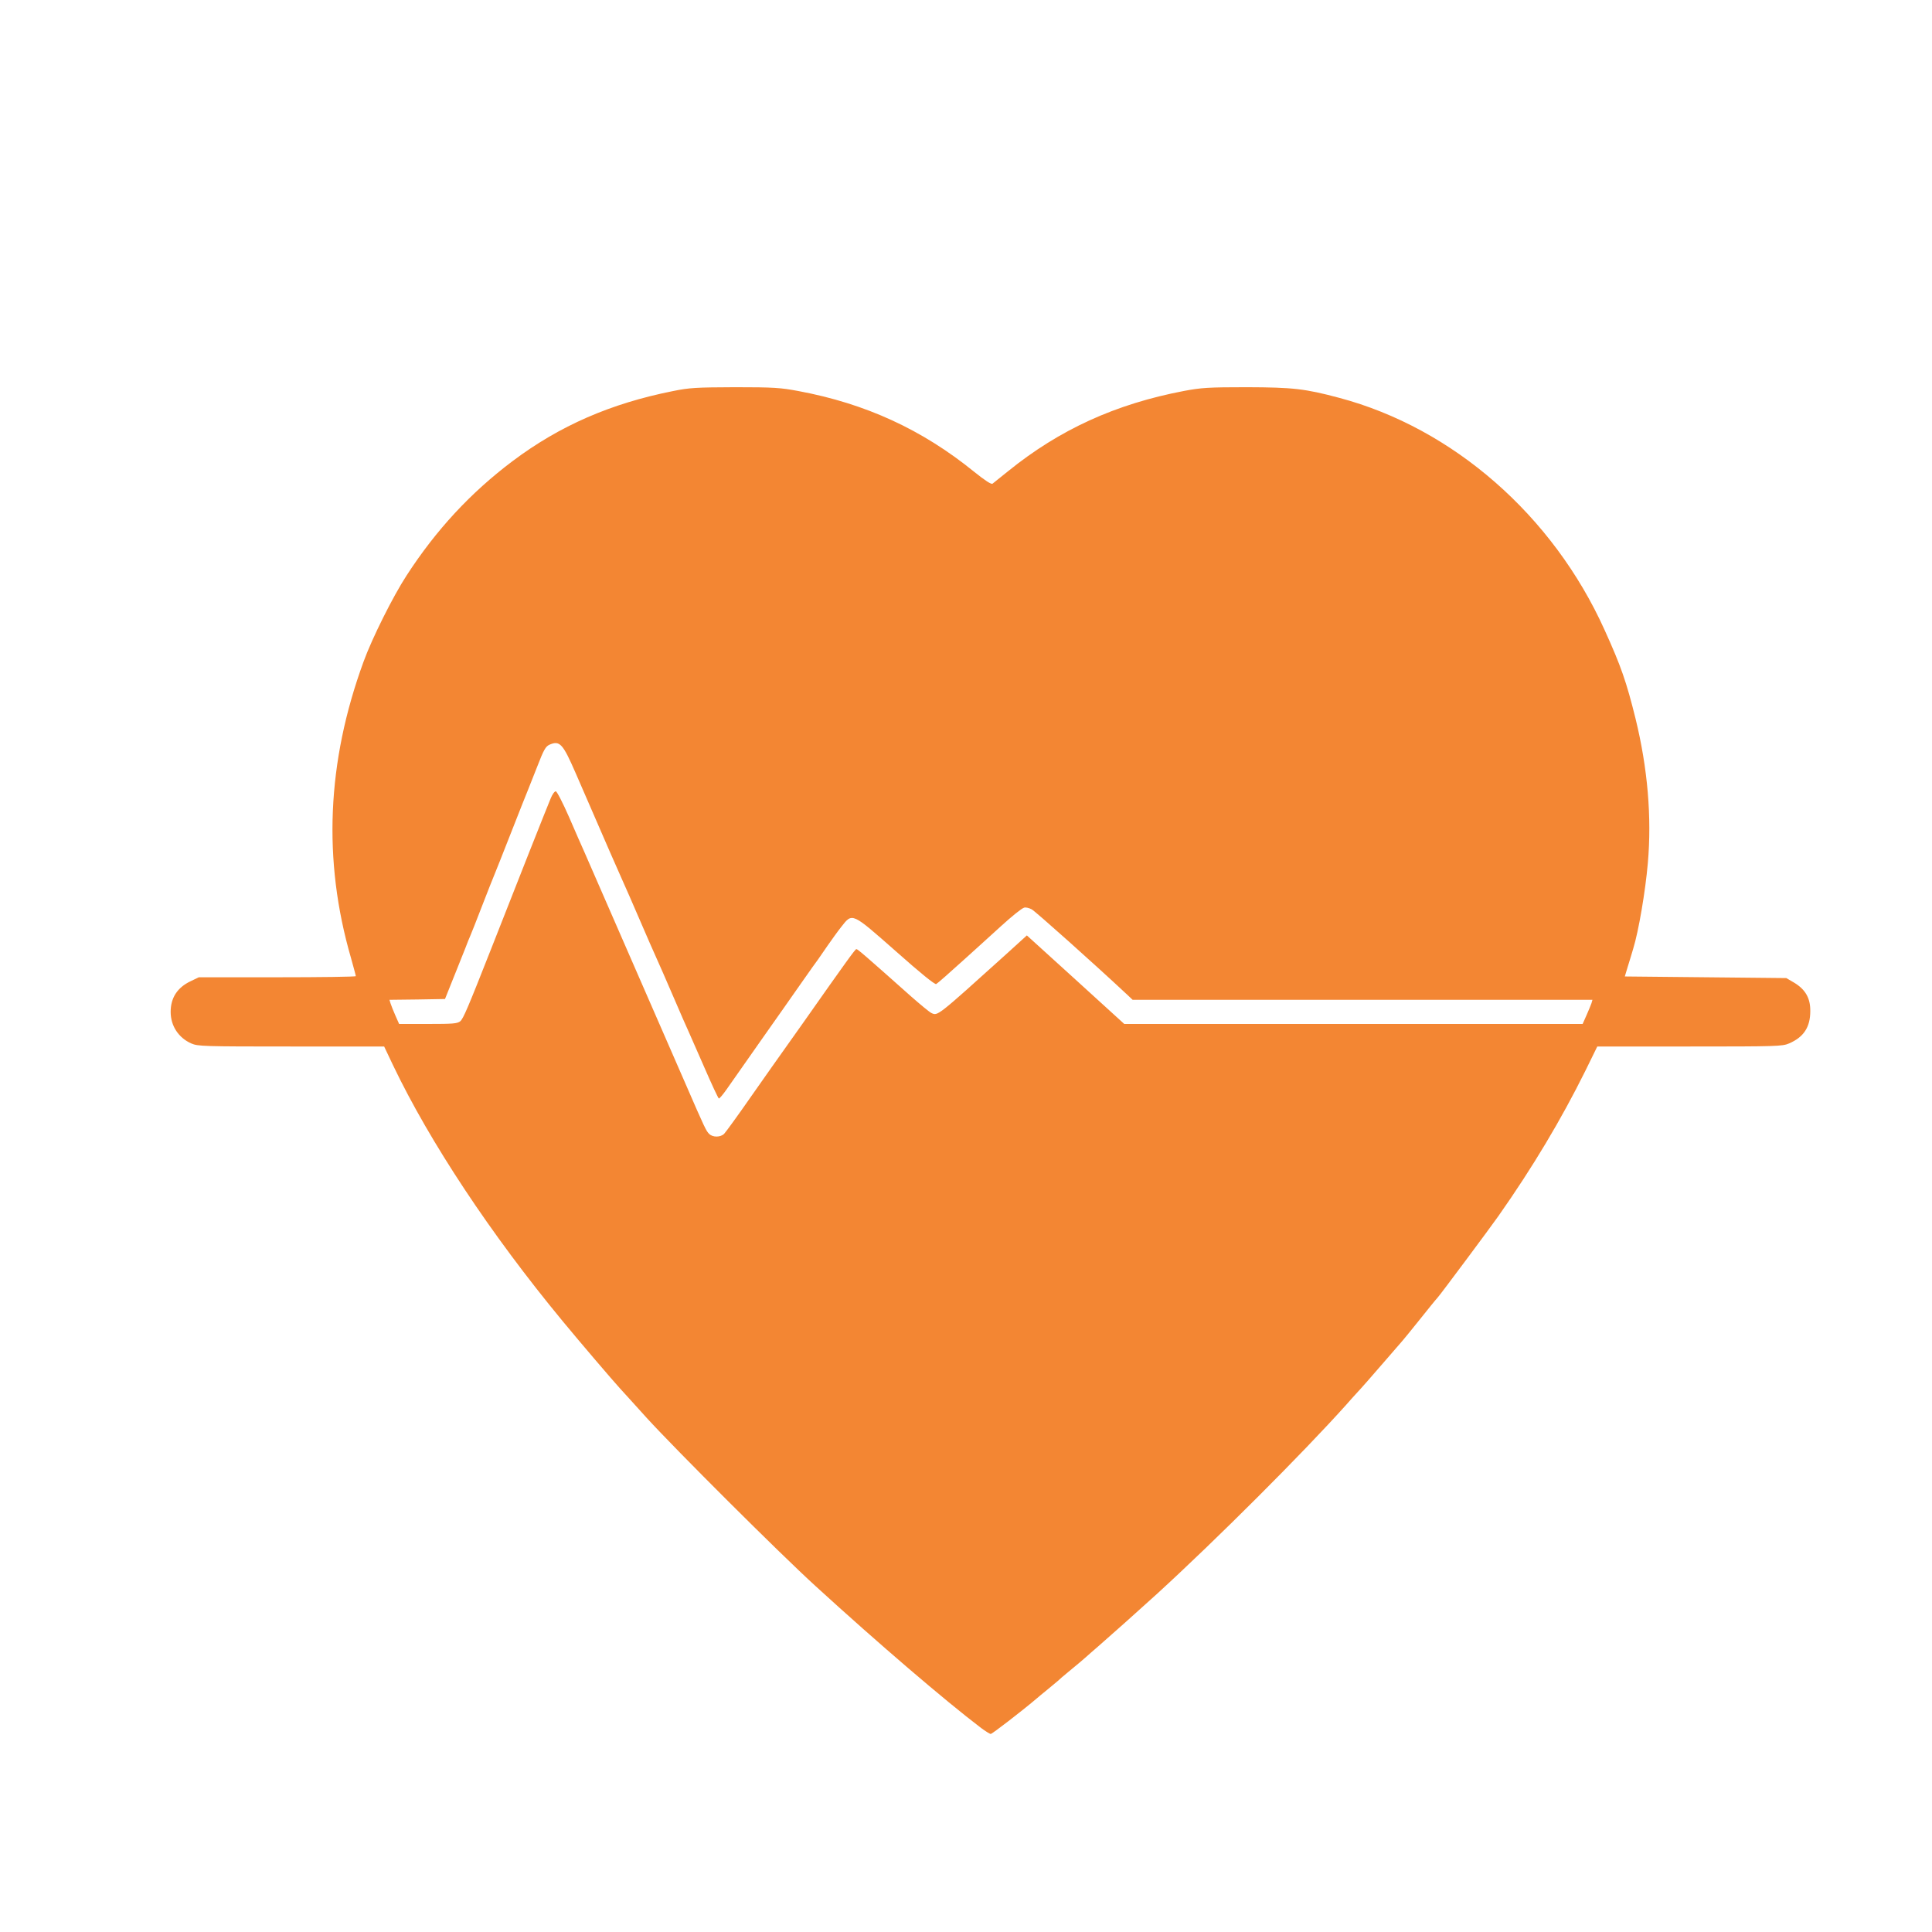 <!DOCTYPE svg PUBLIC "-//W3C//DTD SVG 20010904//EN" "http://www.w3.org/TR/2001/REC-SVG-20010904/DTD/svg10.dtd">
<svg version="1.0" xmlns="http://www.w3.org/2000/svg" width="1200px" height="1200px" viewBox="0 0 12000 12000" preserveAspectRatio="xMidYMid meet">
<g id="layer101" fill="#f38633" stroke="none">
 <path d="M6094 10733 c-226 -172 -635 -522 -1029 -882 -229 -209 -867 -846 -1048 -1044 -75 -84 -150 -165 -165 -182 -45 -49 -261 -302 -358 -420 -447 -541 -824 -1111 -1052 -1587 l-56 -118 -577 0 c-544 0 -580 -1 -621 -19 -79 -35 -128 -109 -128 -196 0 -88 42 -152 125 -191 l50 -24 488 0 c268 0 487 -3 487 -7 0 -5 -14 -55 -30 -113 -176 -607 -150 -1217 78 -1840 53 -146 183 -406 267 -535 184 -284 398 -515 660 -712 292 -219 608 -357 995 -434 103 -21 144 -23 385 -24 242 0 283 3 395 24 417 78 767 239 1089 500 71 57 108 81 116 75 7 -5 50 -40 96 -77 320 -259 668 -418 1094 -499 107 -20 150 -23 390 -23 285 1 360 9 573 66 707 188 1327 730 1648 1441 103 227 136 323 193 553 75 307 101 611 76 896 -15 173 -57 422 -91 532 -8 29 -24 79 -34 112 l-18 60 501 5 502 5 48 28 c70 42 102 96 101 177 0 100 -41 162 -132 201 -41 18 -77 19 -617 19 l-574 0 -75 153 c-149 300 -324 594 -539 900 -44 63 -364 493 -378 507 -8 8 -59 71 -114 140 -55 69 -103 127 -106 130 -3 3 -50 57 -104 120 -90 104 -143 165 -185 210 -8 9 -35 38 -59 66 -270 301 -801 832 -1176 1175 -111 101 -296 266 -364 325 -19 16 -39 34 -45 39 -43 39 -99 86 -141 120 -27 22 -56 47 -64 55 -9 8 -39 33 -66 55 -27 22 -59 48 -70 58 -92 78 -272 216 -281 217 -6 0 -33 -17 -60 -37z m-1596 -3691 c9 -9 87 -116 171 -237 85 -121 175 -249 201 -285 25 -36 78 -110 117 -165 270 -384 325 -460 332 -460 8 0 49 35 340 294 58 51 115 98 126 103 40 18 31 26 462 -363 l131 -119 303 275 302 275 1424 0 1423 0 24 -54 c13 -30 27 -63 31 -75 l6 -21 -1428 0 -1428 0 -35 -33 c-200 -187 -568 -516 -592 -529 -17 -9 -38 -14 -48 -10 -17 6 -75 53 -141 113 -14 13 -68 62 -120 109 -52 47 -99 89 -105 95 -107 97 -169 151 -179 157 -8 5 -98 -68 -250 -203 -276 -243 -270 -241 -339 -153 -23 29 -61 82 -86 118 -25 37 -51 74 -58 84 -7 9 -53 73 -101 142 -99 142 -123 175 -246 350 -86 122 -135 192 -221 315 -23 33 -45 59 -49 58 -4 -1 -45 -89 -91 -195 -47 -106 -91 -206 -98 -223 -8 -16 -50 -113 -94 -215 -44 -102 -91 -210 -105 -240 -14 -30 -61 -138 -105 -240 -44 -102 -91 -210 -105 -240 -22 -49 -85 -191 -291 -667 -80 -184 -99 -205 -162 -178 -25 11 -36 30 -77 136 -27 68 -53 133 -57 144 -5 11 -52 130 -105 265 -53 135 -100 254 -105 265 -5 11 -39 97 -75 190 -36 94 -70 179 -75 190 -5 11 -19 45 -30 75 -12 30 -26 66 -32 80 -5 14 -29 72 -52 130 l-42 105 -172 3 -173 2 7 23 c4 12 17 46 30 75 l23 52 179 0 c157 0 182 -2 201 -17 19 -17 46 -80 191 -448 138 -353 352 -893 370 -935 10 -25 24 -45 32 -45 7 0 44 72 83 161 38 89 80 183 92 210 22 50 467 1070 628 1439 122 281 131 300 150 318 22 22 70 22 93 -1z"/>
 </g>

</svg>